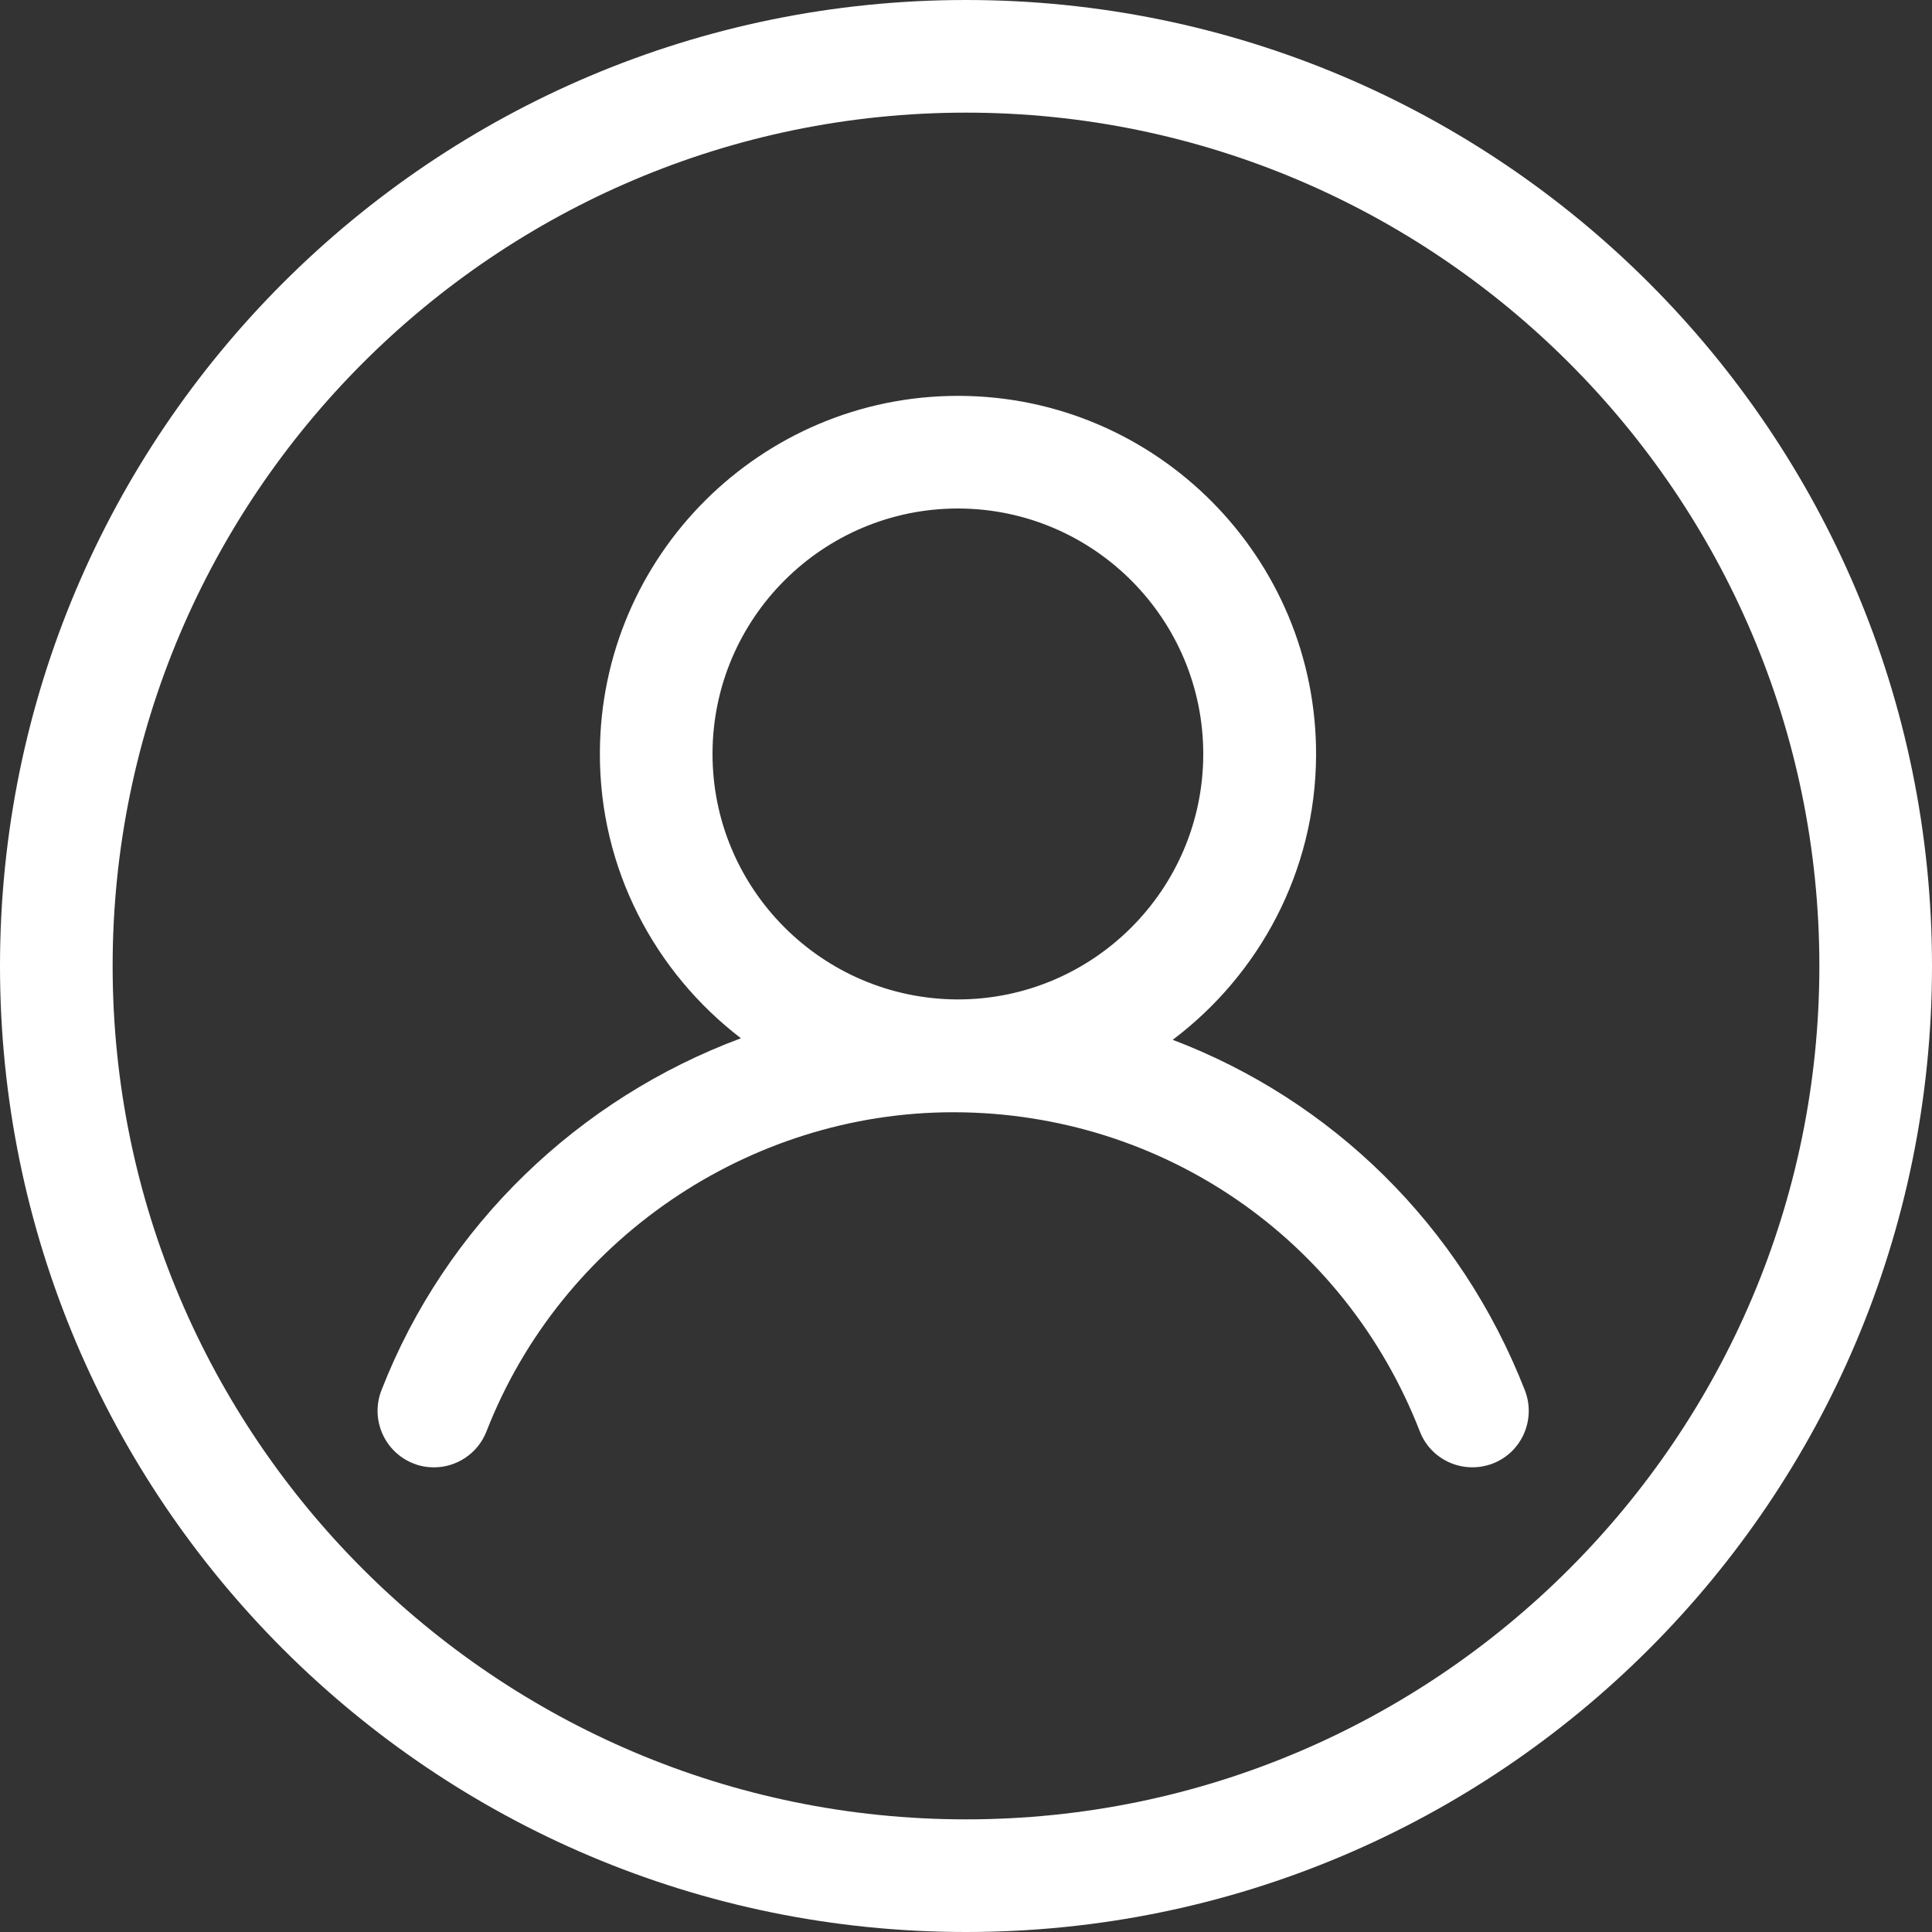 <?xml version="1.0" encoding="UTF-8"?>
<!-- Generator: Adobe Illustrator 27.3.1, SVG Export Plug-In . SVG Version: 6.00 Build 0)  -->
<svg xmlns="http://www.w3.org/2000/svg" xmlns:xlink="http://www.w3.org/1999/xlink" version="1.1" id="User" x="0px" y="0px" width="100px" height="100px" viewBox="0 0 100 100" style="enable-background:new 0 0 100 100;" xml:space="preserve">
<rect x="0" y="0" width="100" height="100" fill="#333333" stroke="none"/>
<style type="text/css">
	.st0{fill:#FFFFFF;}
</style>
<g>
	<path class="st0" d="M60.7,53.82c4.47-3.37,7.39-8.7,7.42-14.72c0.04-10.22-8.24-18.57-18.46-18.61c-0.03,0-0.05,0-0.08,0   c-10.18,0-18.49,8.26-18.53,18.46c-0.03,6.02,2.85,11.38,7.3,14.79c-8.36,3.11-15.28,9.66-18.61,18.23   c-0.58,1.5,0.16,3.19,1.66,3.78c0.35,0.14,0.71,0.2,1.06,0.2c1.17,0,2.27-0.71,2.72-1.86c3.85-9.89,13.55-16.52,24.16-16.52   c0.04,0,0.07,0,0.11,0c10.71,0.05,20.15,6.53,24.04,16.52c0.58,1.5,2.27,2.24,3.78,1.66c1.5-0.58,2.24-2.28,1.66-3.78   C75.58,63.39,68.91,56.94,60.7,53.82z M36.88,38.97c0.03-6.99,5.72-12.65,12.7-12.65c0.02,0,0.04,0,0.05,0   c7,0.03,12.68,5.75,12.65,12.76c-0.03,6.99-5.72,12.65-12.7,12.65c-0.02,0-0.04,0-0.05,0C42.52,51.69,36.85,45.97,36.88,38.97   L36.88,38.97z"></path>
	<path class="st0" d="M50,0C22.39,0,0,22.39,0,50c0,27.61,22.39,50,50,50s50-22.39,50-50C100,22.39,77.61,0,50,0z M50,94.17   C25.65,94.17,5.83,74.35,5.83,50S25.65,5.83,50,5.83S94.17,25.65,94.17,50S74.35,94.17,50,94.17z"></path>
</g>
</svg>

